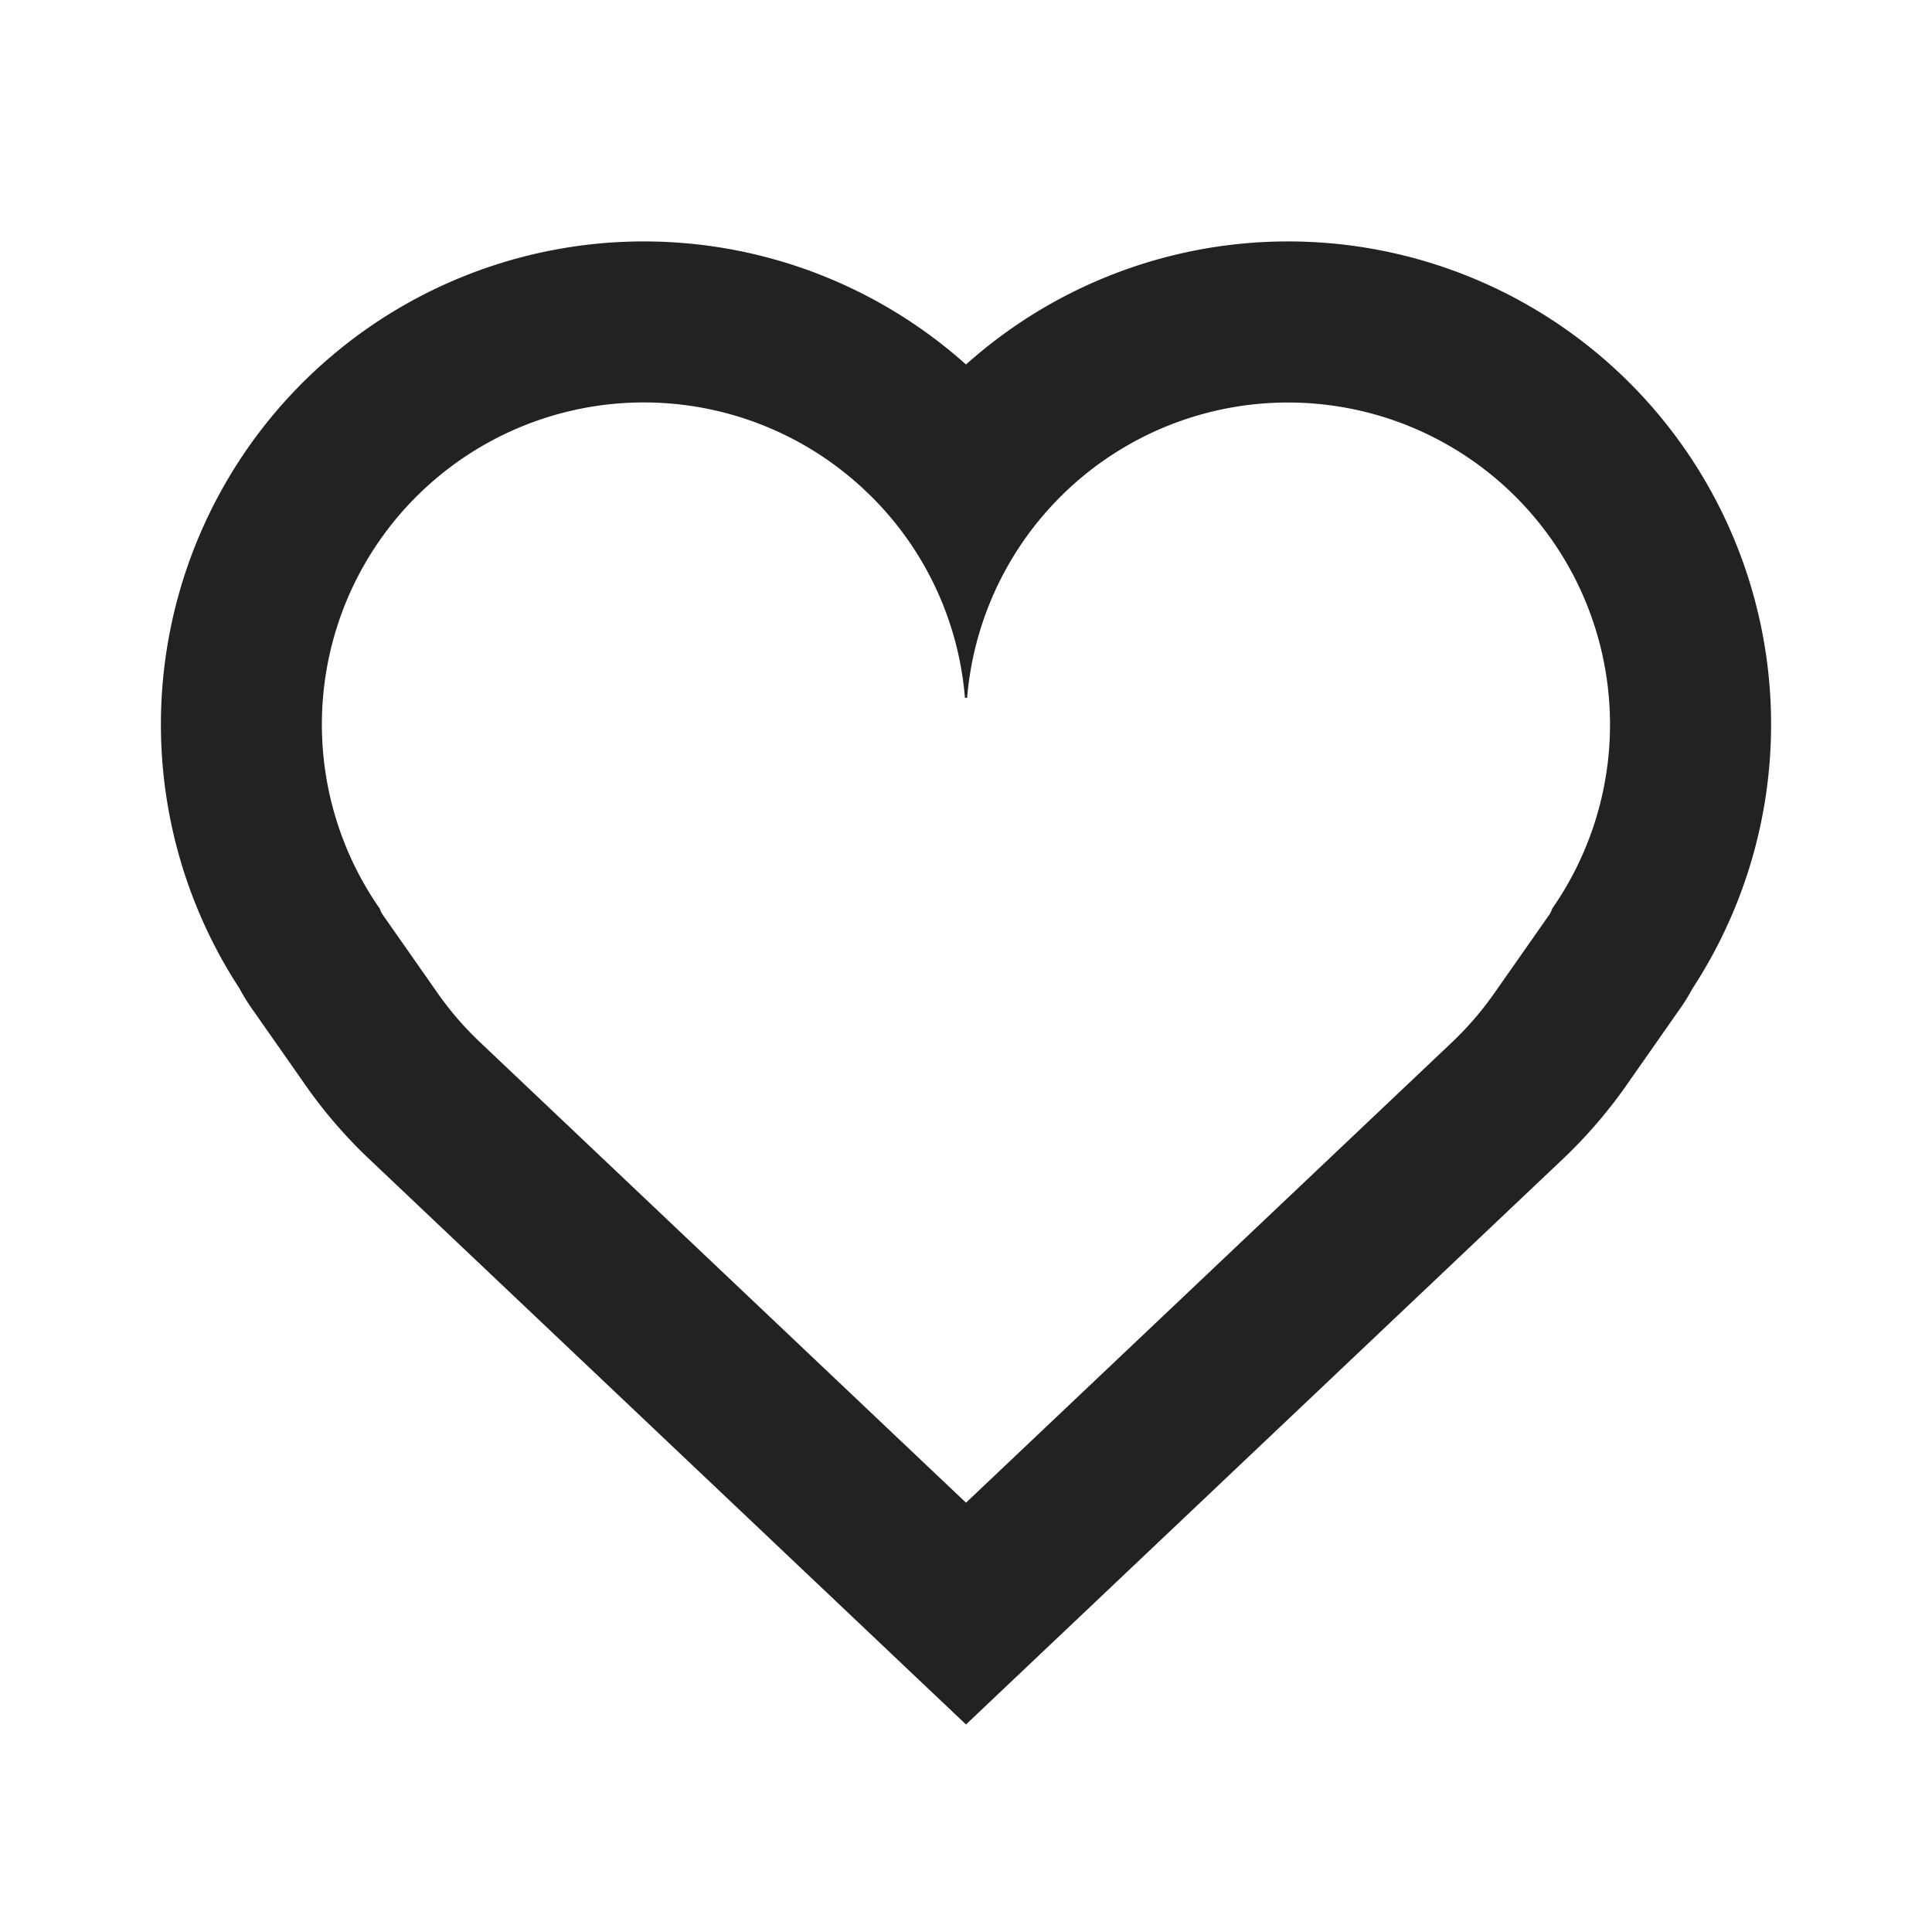 <svg xmlns="http://www.w3.org/2000/svg" viewBox="0 0 24 24" aria-hidden="true" focusable="false" fill="rgb(34, 34, 34)" style="color: rgb(34, 34, 34);"><path fill-rule="evenodd" clip-rule="evenodd" d="M20.877 12.52q.081-.115.147-.239A6 6 0 0 0 12 4.528a6 6 0 0 0-9.024 7.753q.066.123.147.24l.673.961a6 6 0 0 0 .789.915L12 21.422l7.415-7.025q.44-.418.789-.915zm-14.916.425L12 18.667l6.04-5.722q.293-.279.525-.61l.673-.961a.3.3 0 0 0 .044-.087 4 4 0 1 0-7.268-2.619v.003L12 8.667l-.013.004v-.002l-.006-.064a3.98 3.98 0 0 0-1.232-2.51 4 4 0 0 0-6.031 5.193q.014.045.044.086l.673.961a4 4 0 0 0 .526.61"></path></svg>